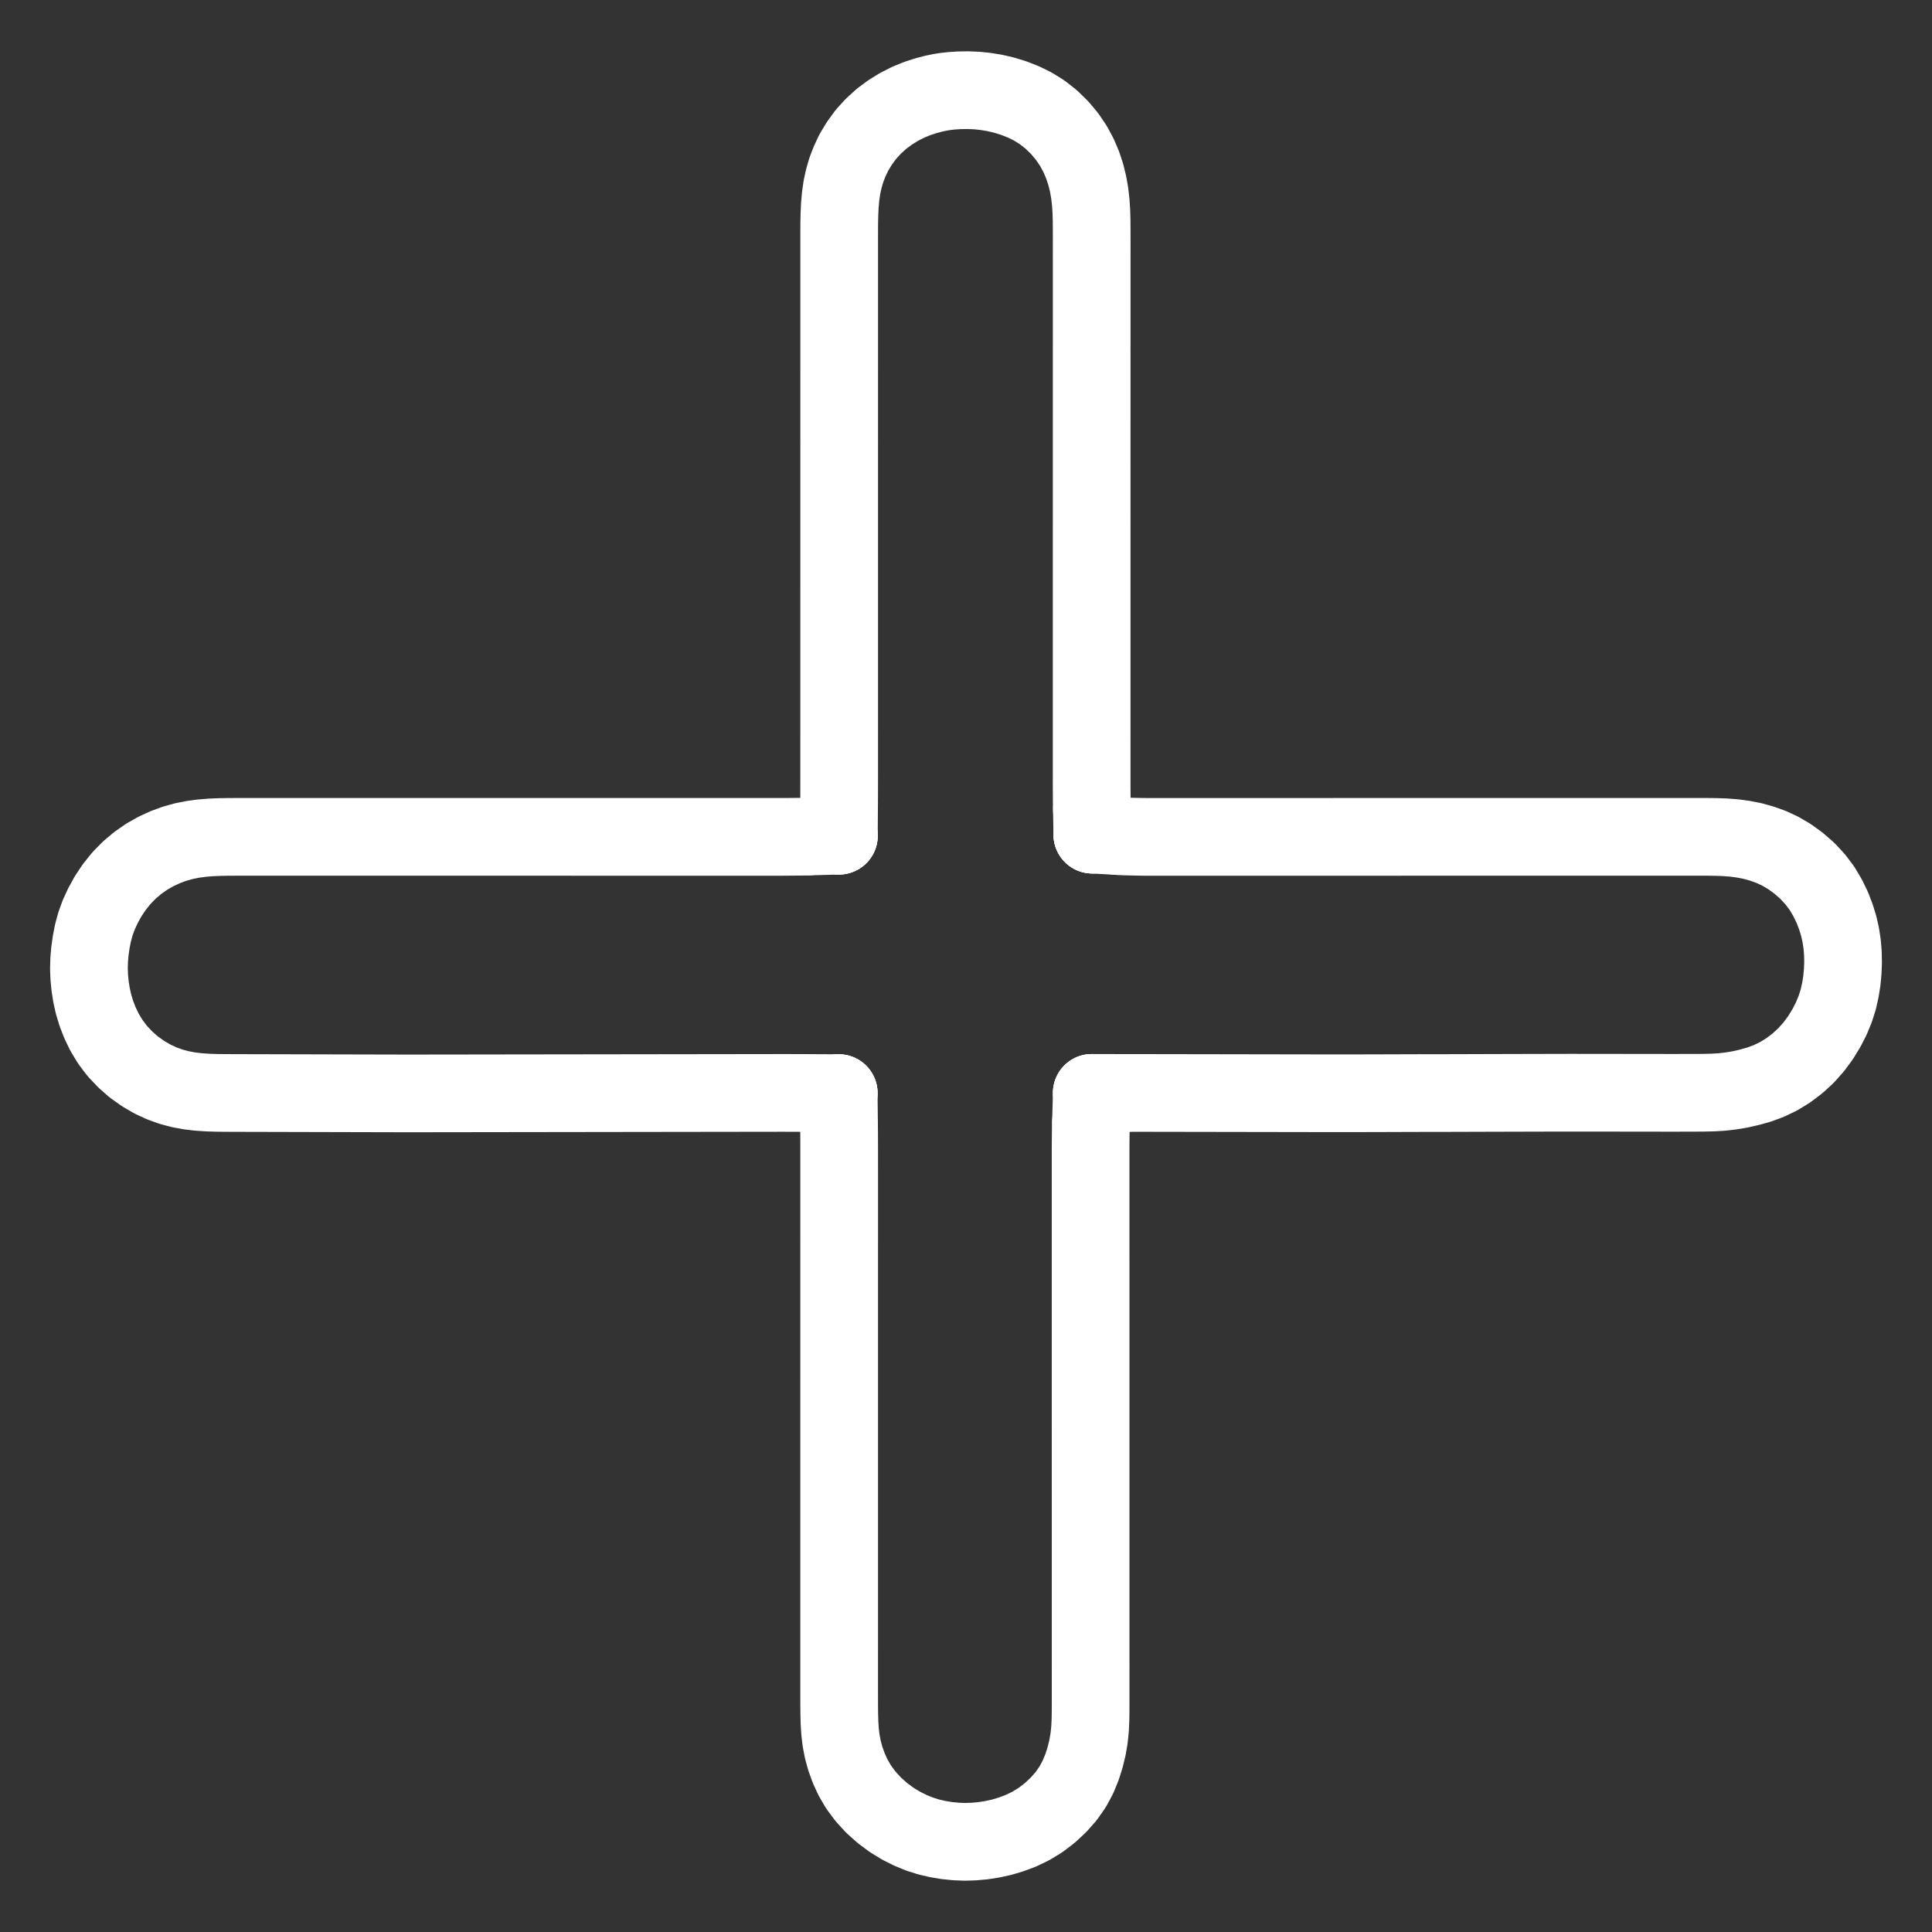 <svg height="1024" width="1024" viewBox="-47.5 -47.5 1119.0 1119.0" xmlns="http://www.w3.org/2000/svg"><rect x="-47.5" y="-47.5" width="1119.0" height="1119.0" fill="#333333" stroke="none"/><g stroke-width="45.0" id="skeleton-paths">
    <path stroke-linejoin="round" stroke-linecap="round" fill="none" stroke-width="45" stroke="#ffffff" d="M438.495 417.662L438.522 413.496L438.533 409.065L438.545 403.172L438.545 397.733L438.545 392.451L438.545 387.188L438.545 381.924L438.546 376.661L438.546 371.397L438.546 366.134L438.546 360.870L438.546 355.607L438.546 350.344L438.546 345.080L438.546 339.817L438.547 334.553L438.547 329.290L438.547 324.026L438.547 318.763L438.547 313.499L438.547 308.236L438.547 302.972L438.547 297.709L438.548 292.446L438.548 287.182L438.548 281.919L438.548 276.655L438.548 271.392L438.548 266.128L438.548 260.865L438.548 255.601L438.549 250.338L438.549 245.074L438.549 239.811L438.549 234.548L438.549 229.284L438.549 224.021L438.549 218.757L438.549 213.494L438.550 208.230L438.550 202.967L438.550 197.703L438.550 192.440L438.550 187.176L438.550 181.913L438.550 176.650L438.550 171.386L438.551 166.123L438.551 160.859L438.551 155.596L438.551 150.332L438.551 145.069L438.551 139.805L438.551 134.542L438.551 129.278L438.552 124.015L438.552 118.752L438.552 113.488L438.552 108.225L438.552 102.961L438.552 97.698L438.552 92.434L438.552 87.171L438.576 81.907L438.684 76.644L438.923 71.421L439.387 66.245L440.117 61.087L441.194 56.106L442.641 51.074L444.516 46.197L447.003 40.875L450.182 35.614L454.037 30.309L458.347 25.608L462.993 21.357L467.967 17.660L473.154 14.438L478.469 11.746L483.715 9.594L488.783 7.936L493.246 6.763L496.993 5.979L500.242 5.465L503.832 5.073L508.153 4.795L513.083 4.721L518.237 4.931L523.381 5.467L528.576 6.318L533.925 7.555L539.420 9.236L545.082 11.436L550.689 14.187L556.213 17.634L561.436 21.754L566.321 26.527L570.592 31.637L574.241 37.042L577.212 42.557L579.586 48.175L581.399 53.662L582.713 59.066L583.647 64.341L584.252 69.638L584.597 74.894L584.745 80.164L584.789 85.416L584.797 90.680L584.796 95.943L584.796 101.207L584.795 106.470L584.795 111.734L584.795 116.997L584.794 122.261L584.794 127.524L584.793 132.787L584.793 138.051L584.793 143.314L584.792 148.578L584.792 153.841L584.791 159.105L584.791 164.368L584.791 169.632L584.790 174.895L584.790 180.159L584.789 185.422L584.789 190.685L584.789 195.949L584.788 201.212L584.788 206.476L584.787 211.739L584.787 217.003L584.787 222.266L584.786 227.530L584.786 232.793L584.785 238.057L584.785 243.320L584.785 248.583L584.784 253.847L584.784 259.110L584.783 264.374L584.783 269.637L584.783 274.901L584.782 280.164L584.782 285.428L584.781 290.691L584.781 295.955L584.781 301.218L584.780 306.481L584.780 311.745L584.779 317.008L584.779 322.272L584.779 327.535L584.778 332.799L584.778 338.062L584.777 343.326L584.777 348.589L584.777 353.853L584.776 359.116L584.776 364.379L584.775 369.643L584.775 374.906L584.775 380.170L584.774 385.433L584.774 390.697L584.773 395.960L584.773 401.235L584.771 406.743L584.803 412.610L584.829 417.097L584.901 421.080" id="path-0-0"></path>
    <path stroke-linejoin="round" stroke-linecap="round" fill="none" stroke-width="45" stroke="#ffffff" d="M600.097 436.749L604.044 436.971L608.521 437.089L614.479 437.203L620.057 437.217L625.397 437.215L630.660 437.215L635.924 437.214L641.187 437.214L646.450 437.213L651.714 437.213L656.977 437.213L662.241 437.212L667.504 437.212L672.768 437.211L678.031 437.211L683.295 437.211L688.558 437.210L693.822 437.210L699.085 437.209L704.348 437.209L709.612 437.209L714.875 437.208L720.139 437.208L725.402 437.207L730.666 437.207L735.929 437.207L741.193 437.206L746.456 437.206L751.720 437.205L756.983 437.205L762.246 437.205L767.510 437.204L772.773 437.204L778.037 437.203L783.300 437.203L788.564 437.203L793.827 437.202L799.091 437.202L804.354 437.202L809.618 437.201L814.881 437.201L820.144 437.200L825.408 437.200L830.671 437.200L835.935 437.199L841.198 437.199L846.462 437.198L851.725 437.198L856.989 437.198L862.252 437.197L867.516 437.197L872.779 437.196L878.042 437.196L883.306 437.196L888.569 437.195L893.833 437.195L899.096 437.194L904.360 437.194L909.623 437.194L914.887 437.193L920.150 437.193L925.414 437.192L930.677 437.192L935.940 437.192L941.204 437.199L946.467 437.257L951.688 437.454L956.880 437.845L962.015 438.533L967.280 439.543L972.594 440.996L978.082 442.931L983.453 445.414L988.895 448.585L994.153 452.395L999.237 456.820L1003.802 461.746L1007.759 466.975L1011.070 472.573L1013.731 478.040L1015.843 483.551L1017.464 488.811L1018.662 494.128L1019.470 499.421L1019.893 504.716L1020 510.024L1019.778 515.302L1019.277 520.643L1018.421 525.978L1017.187 531.432L1015.461 536.862L1013.147 542.494L1010.301 548.026L1006.841 553.652L1002.972 558.876L998.490 563.887L993.588 568.395L988.146 572.500L982.567 575.918L976.831 578.650L971.280 580.701L965.724 582.254L960.425 583.463L955.124 584.355L949.934 584.964L944.643 585.281L939.370 585.396L934.073 585.433L928.854 585.441L923.621 585.455L918.396 585.455L913.169 585.448L907.930 585.441L902.706 585.435L897.403 585.428L892.116 585.422L886.815 585.416L881.551 585.409L876.288 585.403L871.025 585.397L865.761 585.393L860.498 585.393L855.234 585.400L849.971 585.411L844.707 585.425L839.444 585.439L834.180 585.452L828.917 585.466L823.653 585.480L818.390 585.493L813.127 585.507L807.866 585.523L802.571 585.541L797.289 585.558L791.987 585.572L786.791 585.580L781.566 585.586L776.370 585.593L771.067 585.607L765.785 585.625L760.489 585.642L755.229 585.658L749.965 585.672L744.702 585.686L739.438 585.698L734.175 585.708L728.911 585.711L723.648 585.709L718.384 585.702L713.121 585.693L707.857 585.684L702.594 585.675L697.331 585.667L692.067 585.658L686.804 585.649L681.540 585.640L676.277 585.632L671.013 585.623L665.750 585.614L660.486 585.605L655.223 585.596L649.959 585.588L644.696 585.579L639.433 585.570L634.169 585.561L628.906 585.553L623.644 585.544L618.311 585.535L612.790 585.527L608.735 585.521L605.127 585.518" id="path-1-0"></path>
    <path stroke-linejoin="round" stroke-linecap="round" fill="none" stroke-width="45" stroke="#ffffff" d="M438.465 604.115L438.507 608.271L438.525 612.698L438.544 618.586L438.544 624.025L438.544 629.307L438.543 634.570L438.543 639.834L438.543 645.097L438.543 650.360L438.543 655.624L438.543 660.887L438.543 666.151L438.543 671.414L438.542 676.678L438.542 681.941L438.542 687.205L438.542 692.468L438.542 697.732L438.542 702.995L438.542 708.258L438.541 713.522L438.541 718.785L438.541 724.049L438.541 729.312L438.541 734.576L438.541 739.839L438.541 745.103L438.541 750.366L438.540 755.630L438.540 760.893L438.540 766.156L438.540 771.438L438.540 776.768L438.540 782.086L438.540 787.389L438.540 792.582L438.539 797.792L438.539 803L438.539 808.264L438.539 813.528L438.539 818.791L438.539 824.054L438.539 829.318L438.538 834.581L438.538 839.845L438.538 845.108L438.538 850.372L438.538 855.635L438.538 860.899L438.538 866.162L438.537 871.426L438.537 876.689L438.537 881.952L438.537 887.216L438.537 892.479L438.537 897.743L438.537 903.006L438.537 908.270L438.536 913.533L438.536 918.797L438.536 924.060L438.536 929.324L438.536 934.587L438.546 939.850L438.593 945.056L438.724 950.214L439.044 955.332L439.656 960.532L440.668 965.801L442.132 971.171L444.084 976.582L446.601 982.056L449.792 987.527L453.768 992.893L458.446 998.009L463.621 1002.630L468.994 1006.610L474.410 1009.917L479.802 1012.622L485.119 1014.786L490.400 1016.459L495.665 1017.678L500.918 1018.551L506.162 1019.069L511.359 1019.279L516.558 1019.113L521.813 1018.642L527.084 1017.819L532.513 1016.644L538.060 1015.005L543.791 1012.852L549.470 1010.127L555.088 1006.699L560.468 1002.600L565.568 997.848L570.046 992.766L573.820 987.355L576.821 981.772L579.181 976.010L580.998 970.319L582.350 964.745L583.288 959.321L583.840 953.954L584.093 948.650L584.170 943.342L584.183 938.085L584.182 932.815L584.182 927.569L584.182 922.306L584.182 917.042L584.181 911.779L584.181 906.515L584.181 901.252L584.181 895.988L584.180 890.725L584.180 885.461L584.180 880.198L584.180 874.935L584.179 869.671L584.179 864.408L584.179 859.144L584.178 853.881L584.178 848.617L584.178 843.354L584.178 838.090L584.177 832.827L584.177 827.563L584.177 822.300L584.177 817.037L584.176 811.773L584.176 806.510L584.176 801.246L584.176 795.983L584.175 790.719L584.175 785.456L584.175 780.192L584.174 774.929L584.174 769.665L584.174 764.402L584.174 759.139L584.173 753.875L584.173 748.612L584.173 743.348L584.173 738.085L584.172 732.821L584.172 727.558L584.172 722.294L584.172 717.031L584.171 711.767L584.171 706.504L584.171 701.241L584.171 695.977L584.170 690.714L584.170 685.450L584.170 680.187L584.169 674.923L584.169 669.660L584.169 664.396L584.169 659.133L584.168 653.869L584.168 648.606L584.168 643.343L584.168 638.079L584.167 632.816L584.167 627.552L584.167 622.271L584.167 616.831L584.220 610.966L584.266 606.559L584.382 602.452" id="path-2-0"></path>
    <path stroke-linejoin="round" stroke-linecap="round" fill="none" stroke-width="45" stroke="#ffffff" d="M418.537 585.536L414.490 585.516L410.194 585.511L404.436 585.507L399.067 585.513L393.805 585.520L388.541 585.528L383.278 585.535L378.014 585.542L372.751 585.549L367.487 585.556L362.224 585.563L356.960 585.570L351.697 585.578L346.434 585.585L341.170 585.592L335.907 585.599L330.643 585.606L325.380 585.613L320.116 585.620L314.853 585.627L309.589 585.635L304.326 585.642L299.062 585.649L293.799 585.656L288.536 585.663L283.272 585.670L278.009 585.677L272.745 585.684L267.482 585.692L262.218 585.699L256.955 585.706L251.697 585.713L246.407 585.720L241.130 585.727L235.828 585.734L230.593 585.741L225.344 585.749L220.111 585.756L214.847 585.763L209.584 585.770L204.320 585.777L199.057 585.784L193.793 585.789L188.530 585.789L183.266 585.783L178.003 585.773L172.740 585.760L167.476 585.747L162.213 585.734L156.949 585.721L151.686 585.708L146.422 585.695L141.159 585.682L135.895 585.669L130.632 585.656L125.368 585.643L120.105 585.631L114.842 585.618L109.578 585.605L104.315 585.592L99.051 585.579L93.788 585.566L88.524 585.553L83.301 585.534L78.074 585.474L72.879 585.314L67.597 584.962L62.302 584.337L56.952 583.349L51.568 581.918L46.237 579.991L40.784 577.469L35.474 574.370L30.056 570.531L25.048 566.138L20.361 561.164L16.412 555.926L13.066 550.408L10.377 544.840L8.253 539.309L6.659 534.033L5.528 528.907L4.718 523.867L4.212 518.720L4 513.511L4.156 508.300L4.610 503.144L5.339 498.039L6.350 492.892L7.731 487.777L9.617 482.521L12.041 477.249L15.051 471.741L18.633 466.362L22.759 461.189L27.399 456.449L32.364 452.253L37.633 448.604L43.006 445.566L48.457 443.071L53.789 441.123L59.043 439.670L64.201 438.646L69.346 437.950L74.530 437.523L79.752 437.301L85.015 437.217L90.279 437.200L95.542 437.200L100.806 437.200L106.069 437.200L111.333 437.200L116.596 437.200L121.860 437.200L127.123 437.201L132.386 437.201L137.650 437.201L142.913 437.201L148.177 437.201L153.440 437.201L158.704 437.201L163.967 437.201L169.231 437.202L174.494 437.202L179.758 437.202L185.021 437.202L190.284 437.202L195.548 437.202L200.811 437.202L206.075 437.203L211.338 437.203L216.602 437.203L221.865 437.203L227.129 437.203L232.392 437.203L237.656 437.203L242.919 437.203L248.182 437.204L253.446 437.204L258.709 437.204L263.973 437.204L269.236 437.204L274.500 437.204L279.763 437.204L285.027 437.205L290.290 437.205L295.554 437.205L300.817 437.205L306.080 437.205L311.344 437.205L316.607 437.205L321.871 437.205L327.134 437.206L332.398 437.206L337.661 437.206L342.925 437.206L348.188 437.206L353.452 437.206L358.715 437.206L363.978 437.206L369.242 437.207L374.505 437.207L379.769 437.207L385.032 437.207L390.296 437.207L395.559 437.207L400.841 437.207L406.282 437.207L412.150 437.156L416.561 437.111L420.674 437" id="path-3-0"></path>
    <path stroke-linejoin="round" stroke-linecap="round" fill="none" stroke-width="45" stroke="#ffffff" d="M438.495 417.662L438.376 436.523" id="path-extension-1"></path>
    <path stroke-linejoin="round" stroke-linecap="round" fill="none" stroke-width="45" stroke="#ffffff" d="M584.901 421.080L585.171 435.910" id="path-extension-2"></path>
    <path stroke-linejoin="round" stroke-linecap="round" fill="none" stroke-width="45" stroke="#ffffff" d="M600.097 436.749L585.171 435.910" id="path-extension-3"></path>
    <path stroke-linejoin="round" stroke-linecap="round" fill="none" stroke-width="45" stroke="#ffffff" d="M605.127 585.518L584.857 585.501" id="path-extension-4"></path>
    <path stroke-linejoin="round" stroke-linecap="round" fill="none" stroke-width="45" stroke="#ffffff" d="M438.465 604.115L438.279 585.632" id="path-extension-5"></path>
    <path stroke-linejoin="round" stroke-linecap="round" fill="none" stroke-width="45" stroke="#ffffff" d="M584.382 602.452L584.857 585.501" id="path-extension-6"></path>
    <path stroke-linejoin="round" stroke-linecap="round" fill="none" stroke-width="45" stroke="#ffffff" d="M418.537 585.536L438.279 585.632" id="path-extension-7"></path>
    <path stroke-linejoin="round" stroke-linecap="round" fill="none" stroke-width="45" stroke="#ffffff" d="M420.674 437L438.376 436.523" id="path-extension-8"></path>
    <path stroke-linejoin="round" stroke-linecap="round" fill="none" stroke-width="45" stroke="#ffffff" d="M438.376 436.523L438.376 436.523" id="path-connection-1"></path>
    <path stroke-linejoin="round" stroke-linecap="round" fill="none" stroke-width="45" stroke="#ffffff" d="M585.171 435.910L585.171 435.910" id="path-connection-2"></path>
    <path stroke-linejoin="round" stroke-linecap="round" fill="none" stroke-width="45" stroke="#ffffff" d="M584.857 585.501L584.857 585.501" id="path-connection-3"></path>
    <path stroke-linejoin="round" stroke-linecap="round" fill="none" stroke-width="45" stroke="#ffffff" d="M438.279 585.632L438.279 585.632" id="path-connection-4"></path>
  </g>
</svg>